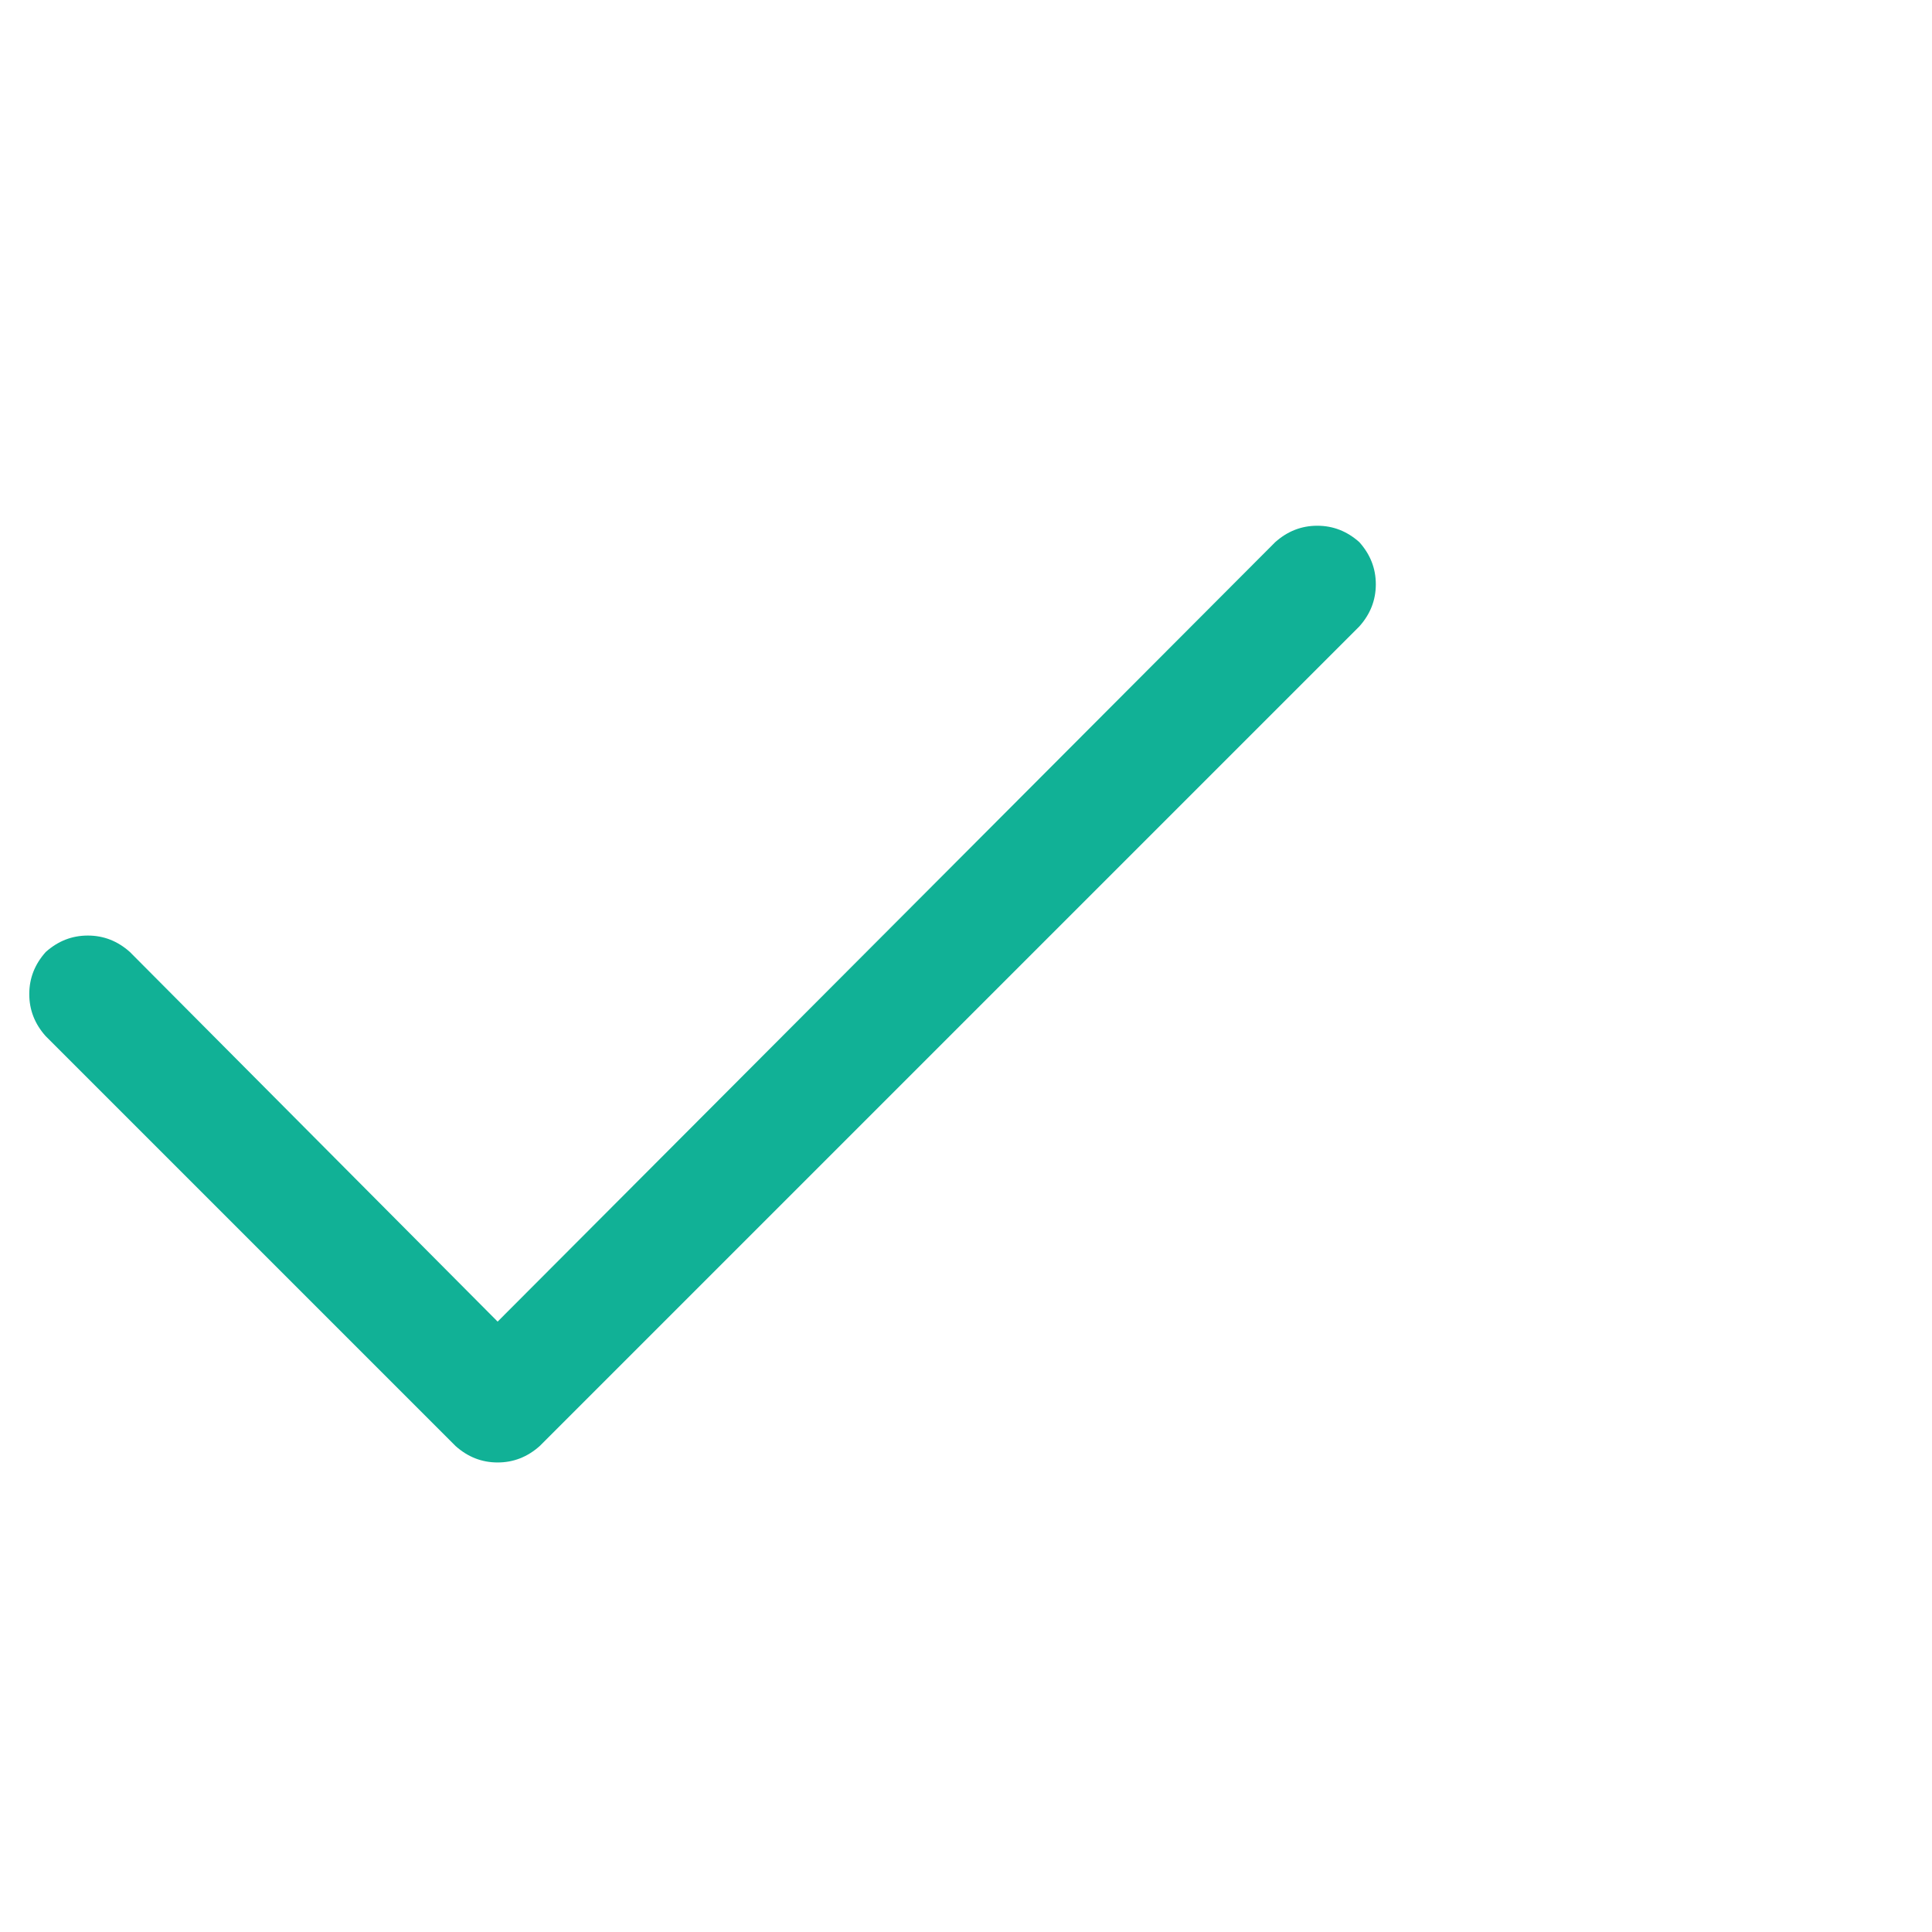 <svg width="33" height="33" viewBox="0 0 33 33" fill="none" xmlns="http://www.w3.org/2000/svg">
<g id="Icon" clip-path="url(#clip0_8360_22035)">
<path id="Vector" d="M23.219 9.261C23.406 9.47 23.5 9.709 23.5 9.98C23.5 10.251 23.406 10.49 23.219 10.699L9.219 24.699C9.01 24.886 8.771 24.98 8.5 24.98C8.229 24.98 7.99 24.886 7.781 24.699L0.781 17.699C0.594 17.49 0.5 17.251 0.5 16.98C0.5 16.709 0.594 16.47 0.781 16.261C0.99 16.074 1.229 15.98 1.5 15.98C1.771 15.98 2.01 16.074 2.219 16.261L8.5 22.574L21.781 9.261C21.99 9.074 22.229 8.98 22.5 8.98C22.771 8.98 23.01 9.074 23.219 9.261Z" fill="#11B196"/>
</g>
<defs>
<clipPath id="clip0_8360_22035">
<rect width="32" height="32" fill="white" transform="matrix(1 0 0 -1 0.5 32.98)"/>
</clipPath>
</defs>
</svg>
